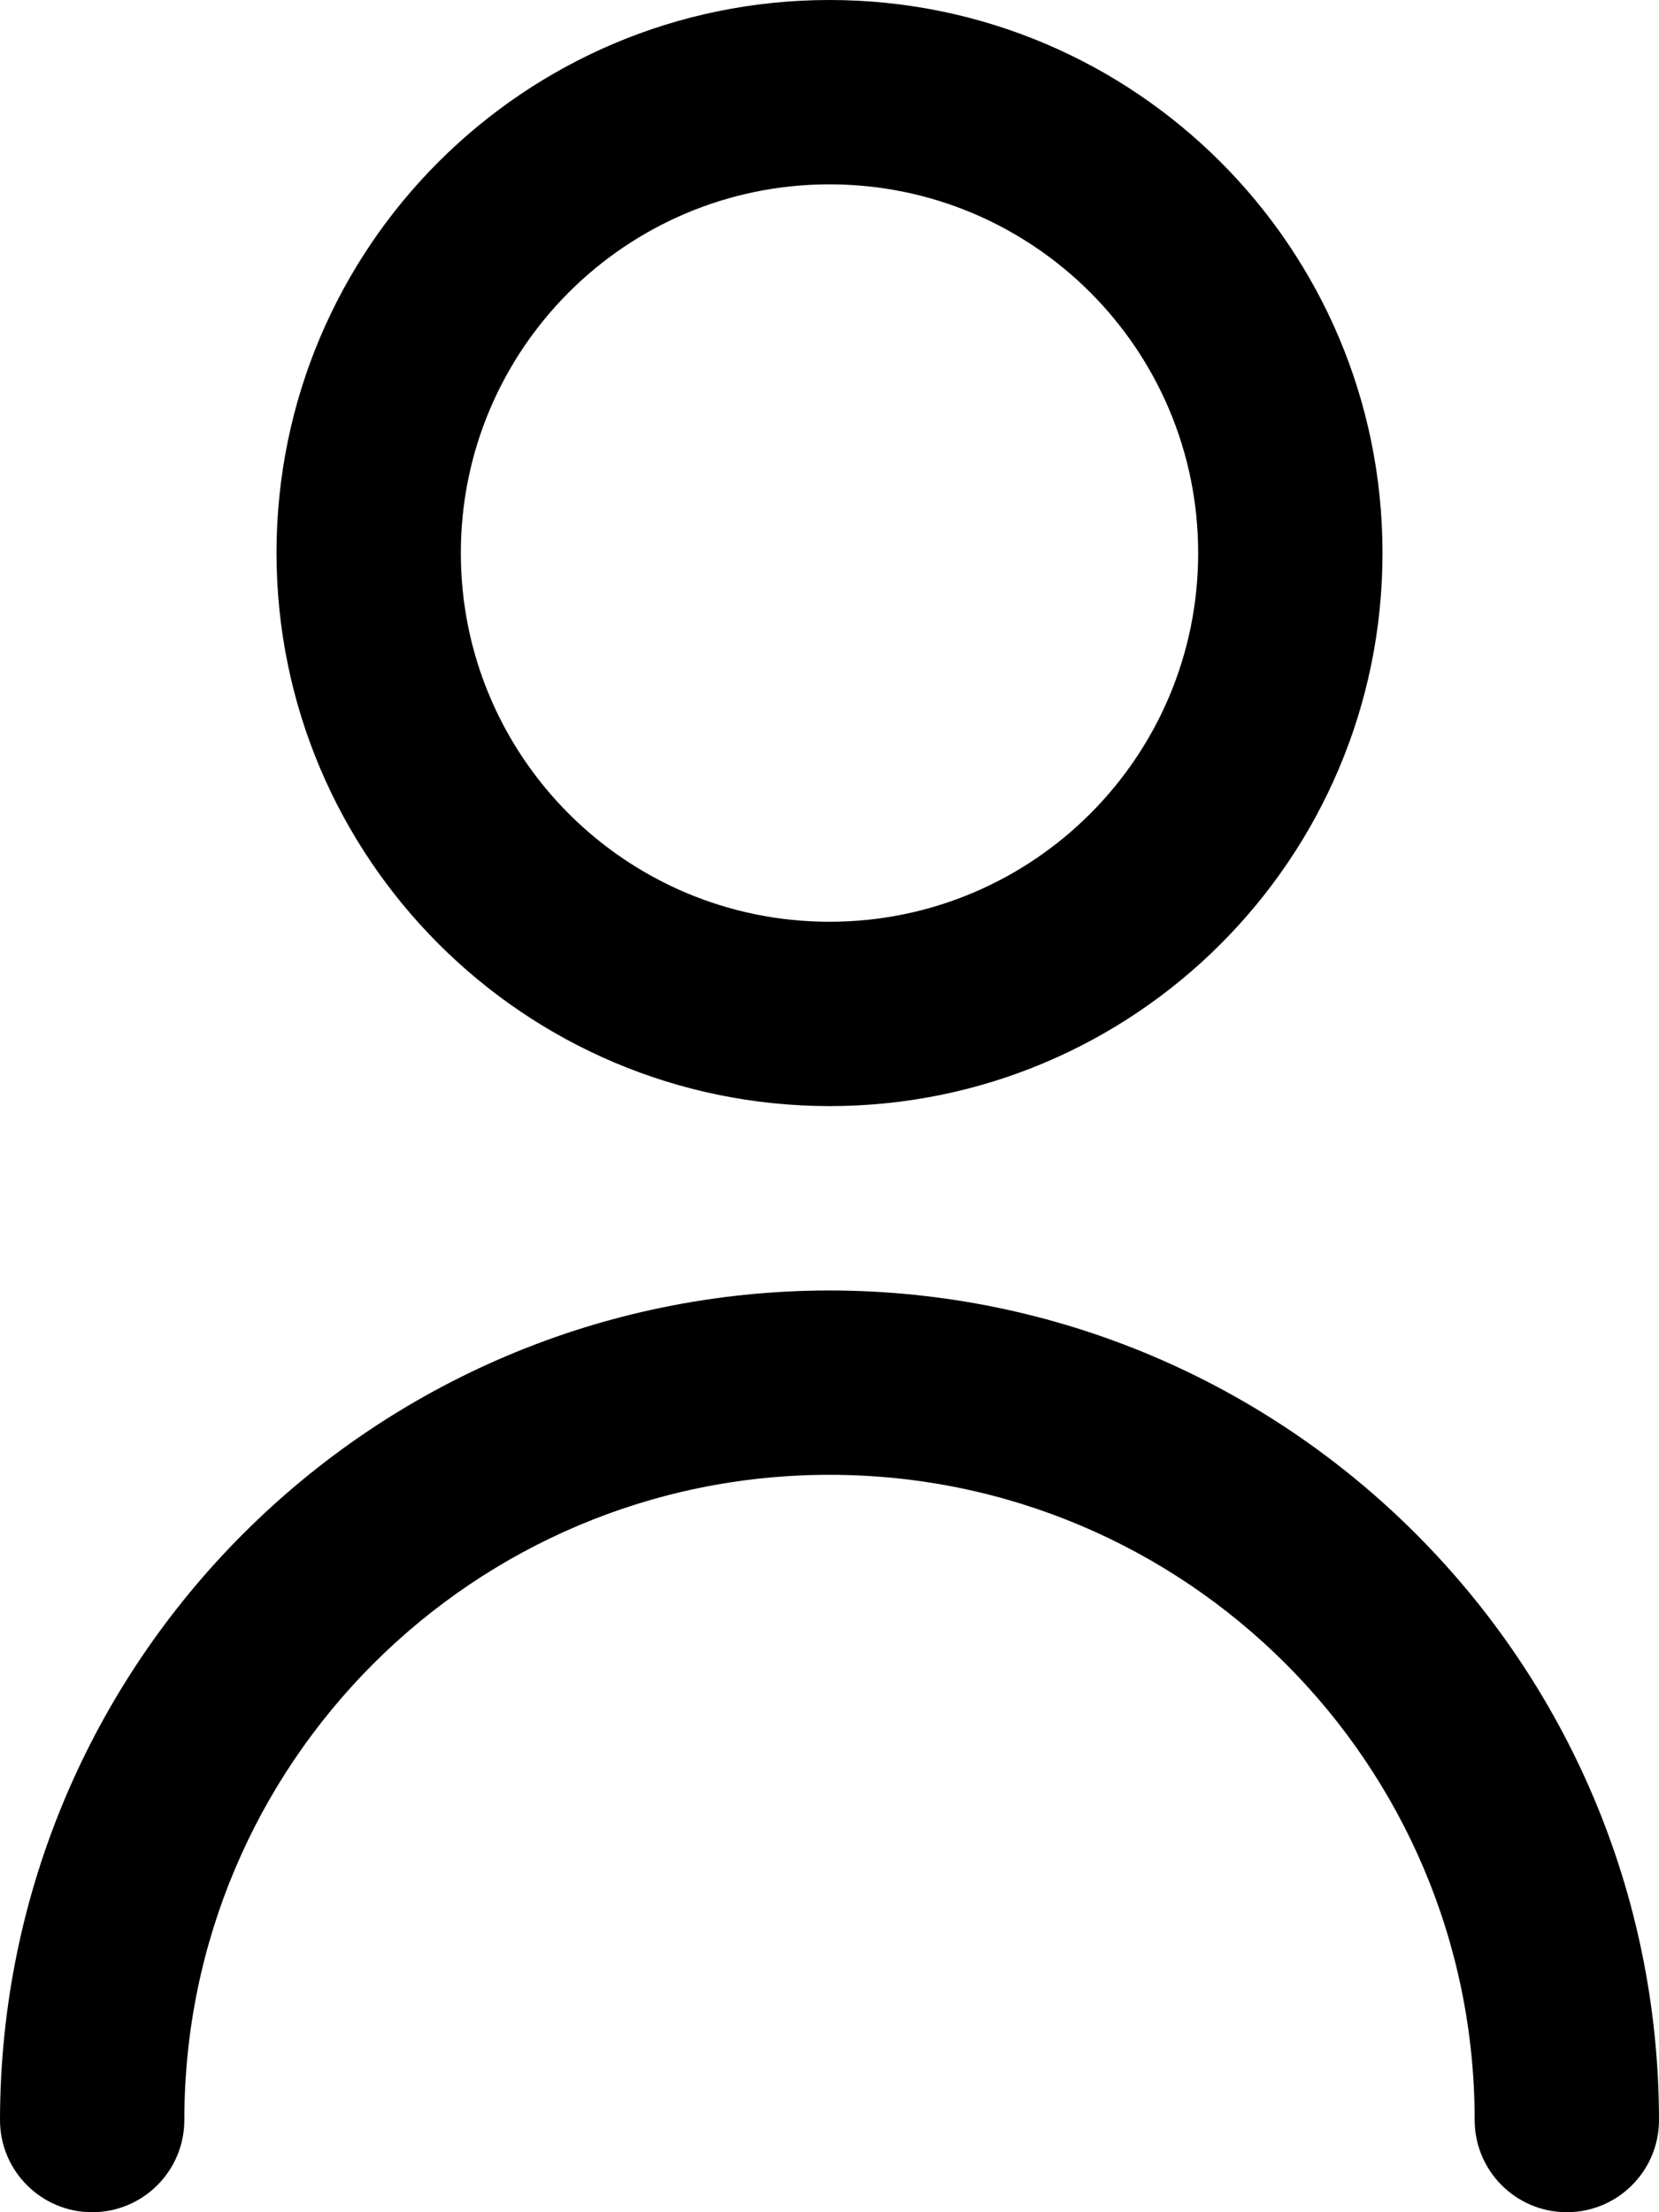 <svg width="18" height="24" viewBox="0 0 18 24" fill="none" xmlns="http://www.w3.org/2000/svg">
<path fill-rule="evenodd" clip-rule="evenodd" d="M15 6C15 9.314 12.314 12 9 12C5.688 11.997 3.003 9.312 3 6C3 2.686 5.686 0 9 0C12.314 0 15 2.686 15 6ZM13 6C13 3.791 11.209 2 9 2C6.791 2 5 3.791 5 6C5 8.209 6.791 10 9 10C11.209 10 13 8.209 13 6Z" fill="black"/>
<path d="M9 14C4.032 14.005 0.006 18.032 0 23C0 23.552 0.448 24 1 24C1.552 24 2 23.552 2 23C2 19.134 5.134 16 9 16C12.866 16 16 19.134 16 23C16 23.552 16.448 24 17 24C17.552 24 18 23.552 18 23C17.994 18.032 13.968 14.005 9 14Z" fill="black"/>
</svg>
